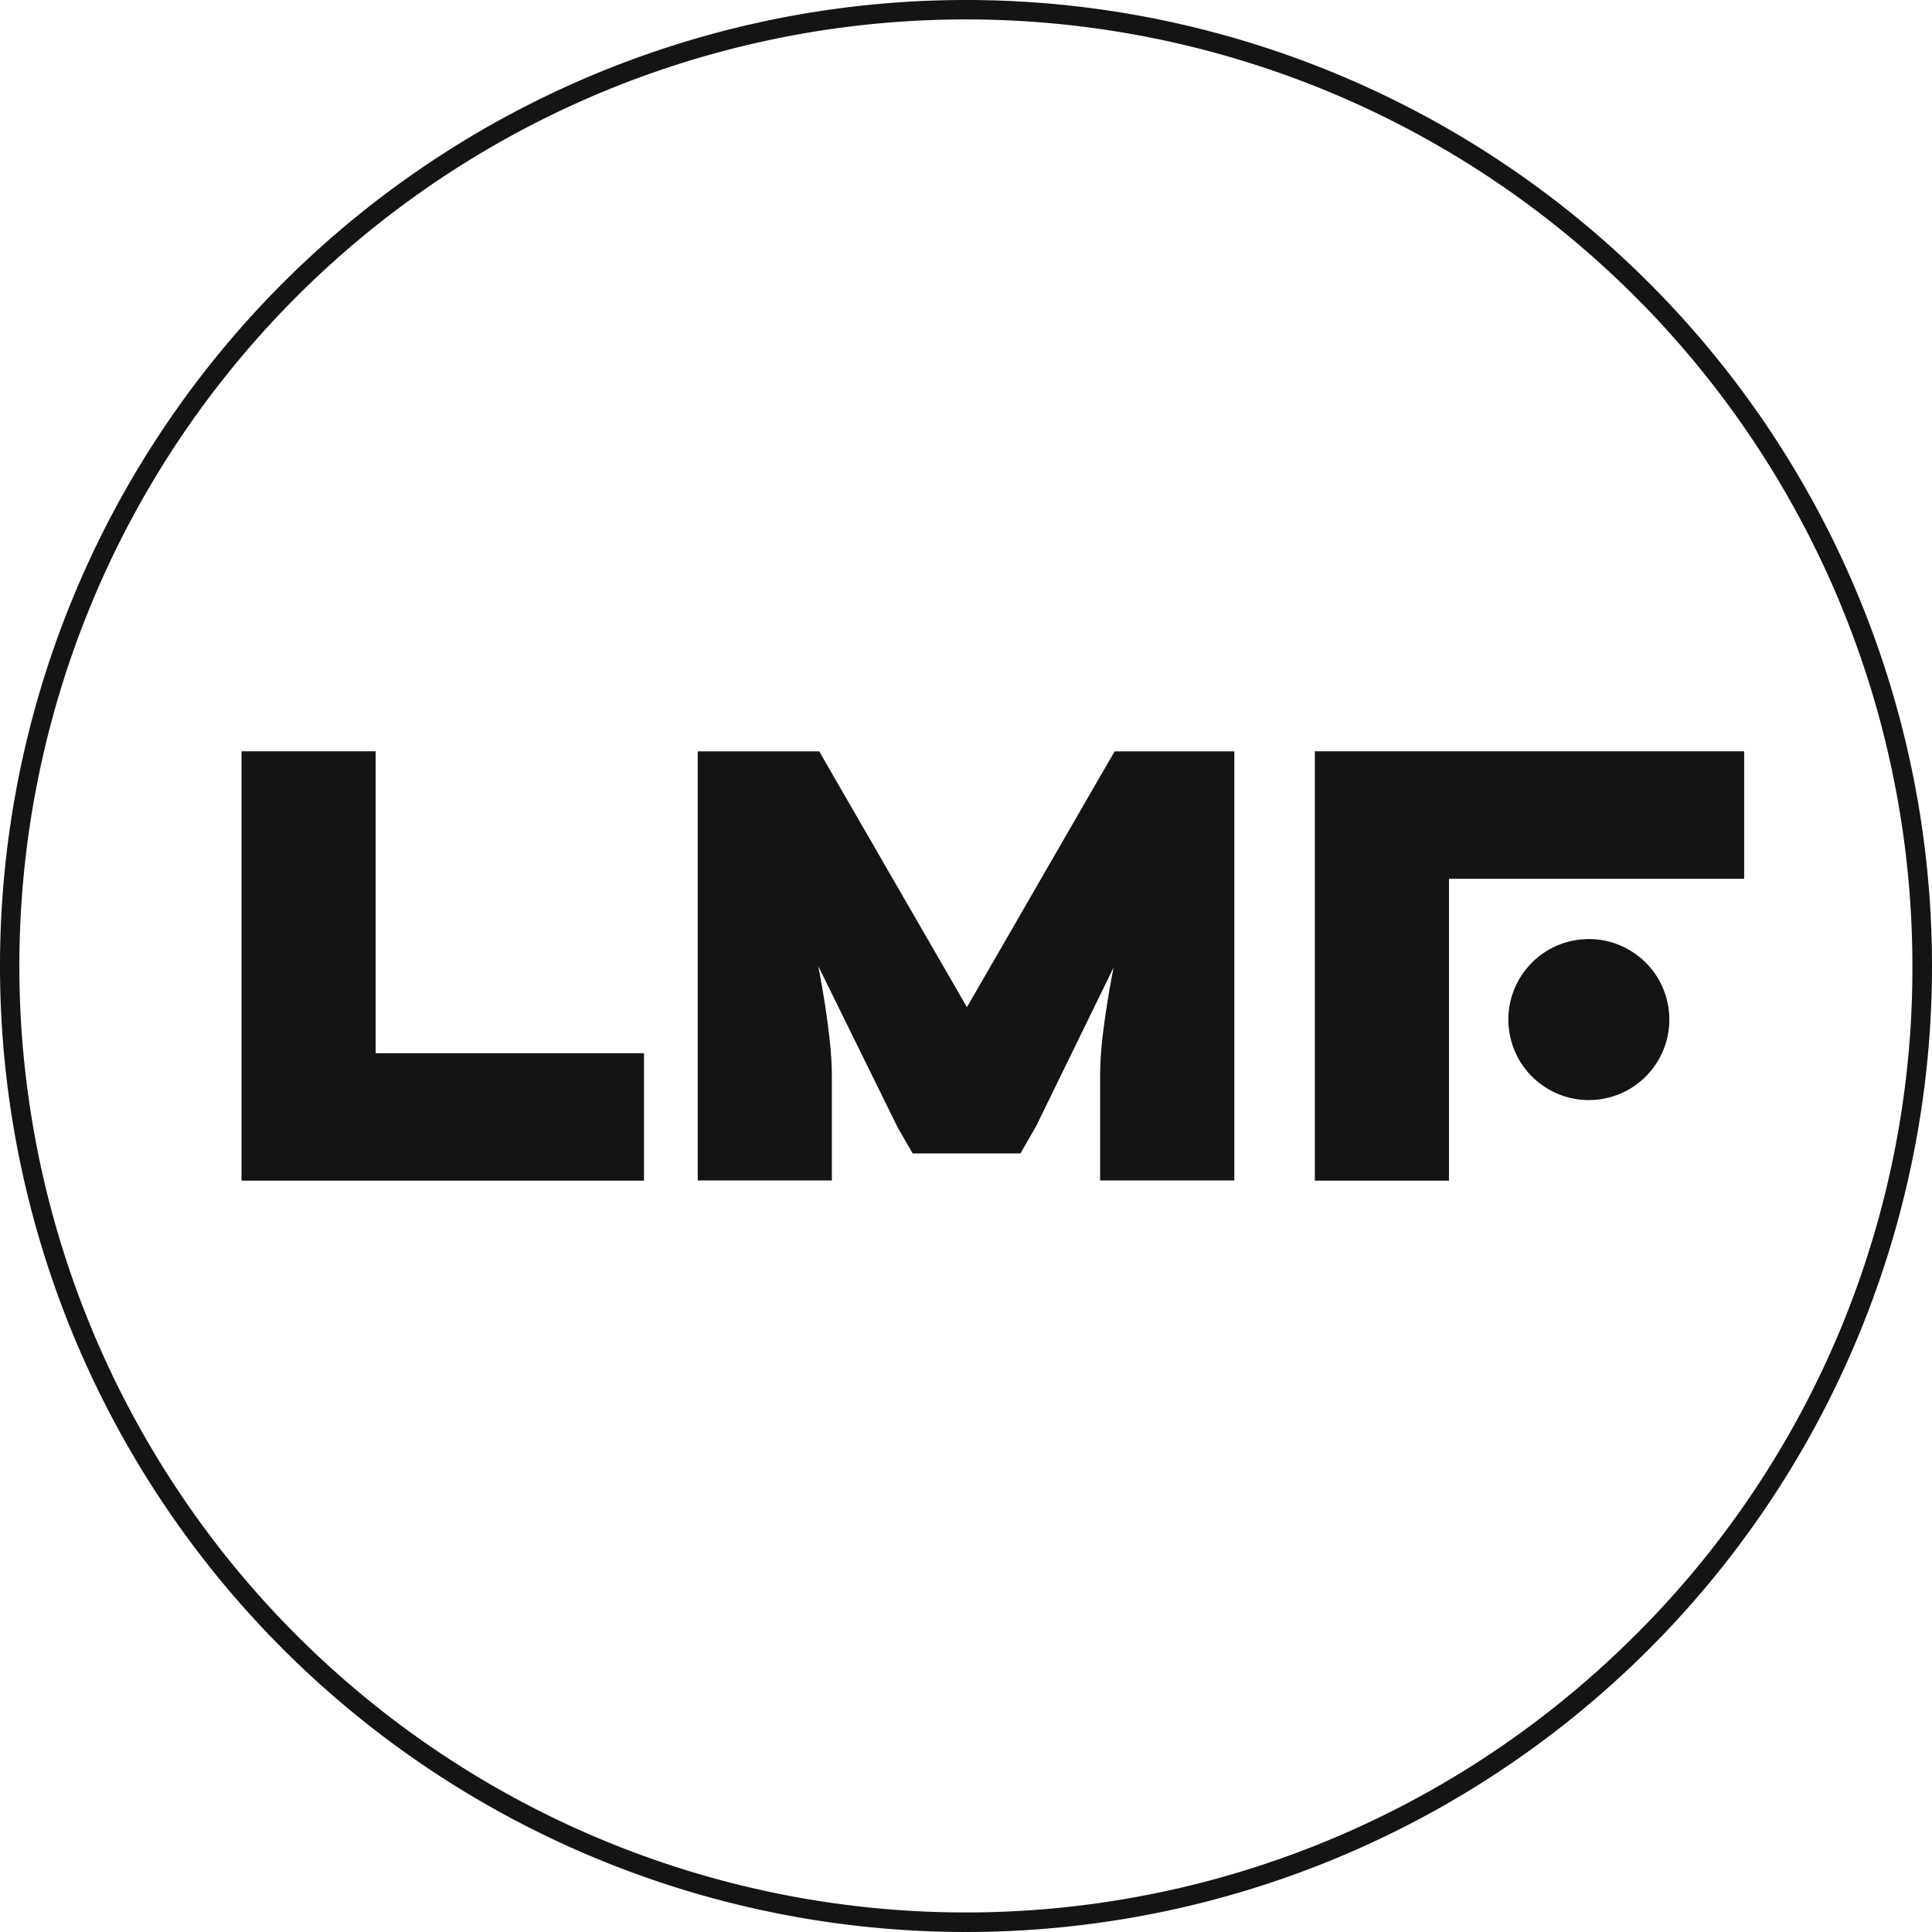 <?xml version="1.0" encoding="UTF-8" standalone="no"?>
<svg
   id="Warstwa_1"
   data-name="Warstwa 1"
   viewBox="0 0 308.38 308.38"
   version="1.1"
   sodipodi:docname="lmf-symbol-black-rgb.svg"
   width="308.38"
   height="308.38"
   inkscape:version="1.1.1 (c3084ef, 2021-09-22)"
   xmlns:inkscape="http://www.inkscape.org/namespaces/inkscape"
   xmlns:sodipodi="http://sodipodi.sourceforge.net/DTD/sodipodi-0.dtd"
   xmlns="http://www.w3.org/2000/svg"
   xmlns:svg="http://www.w3.org/2000/svg">
  <sodipodi:namedview
     id="namedview24"
     pagecolor="#ffffff"
     bordercolor="#666666"
     borderopacity="1.0"
     inkscape:pageshadow="2"
     inkscape:pageopacity="0.0"
     inkscape:pagecheckerboard="0"
     showgrid="false"
     fit-margin-top="0"
     fit-margin-left="0"
     fit-margin-right="0"
     fit-margin-bottom="0"
     inkscape:zoom="1.2125"
     inkscape:cx="149.69072"
     inkscape:cy="154.2268"
     inkscape:window-width="1528"
     inkscape:window-height="1064"
     inkscape:window-x="2567"
     inkscape:window-y="47"
     inkscape:window-maximized="0"
     inkscape:current-layer="Warstwa_1" />
  <defs
     id="defs11">
    <style
       id="style9">.cls-1{fill:#141414;}</style>
  </defs>
  <polygon
     class="cls-1"
     points="308.31,373.69 265.48,373.69 265.48,325.5 244.07,325.5 244.07,373.69 244.07,394.03 265.48,394.03 308.31,394.03 "
     id="polygon13"
     transform="translate(-205.52,-205.58)" />
  <polygon
     class="cls-1"
     points="483.92,345.85 483.92,325.5 436.8,325.5 415.39,325.5 415.39,345.85 415.39,394.03 436.8,394.03 436.8,345.85 "
     id="polygon15"
     transform="translate(-205.52,-205.58)" />
  <circle
     class="cls-1"
     cx="224.254"
     cy="201.272"
     r="12.85"
     transform="rotate(-9.22)"
     id="circle17" />
  <path
     class="cls-1"
     d="m 175.6,123.93 -21.26,36.83 -21.57,-37.34 -2,-3.49 h -19.4 v 68.49 h 21.41 v -16.84 c 0,-6.67 -2.18,-17.39 -2.18,-17.39 l 12.68,25.76 2.4,4.16 h 17.2 l 2.47,-4.29 12.4,-25.4 c 0,0 -2.15,10.52 -2.15,16.92 v 17.08 h 21.42 v -68.49 h -19.1 z"
     id="path19" />
  <path
     class="cls-1"
     d="M 154.19,0 A 154.19,154.19 0 1 0 308.38,154.19 154.19,154.19 0 0 0 154.19,0 Z m 106.82,261 a 151.08,151.08 0 1 1 44.24,-106.82 150.1,150.1 0 0 1 -44.24,106.83 z"
     id="path21" />
</svg>

